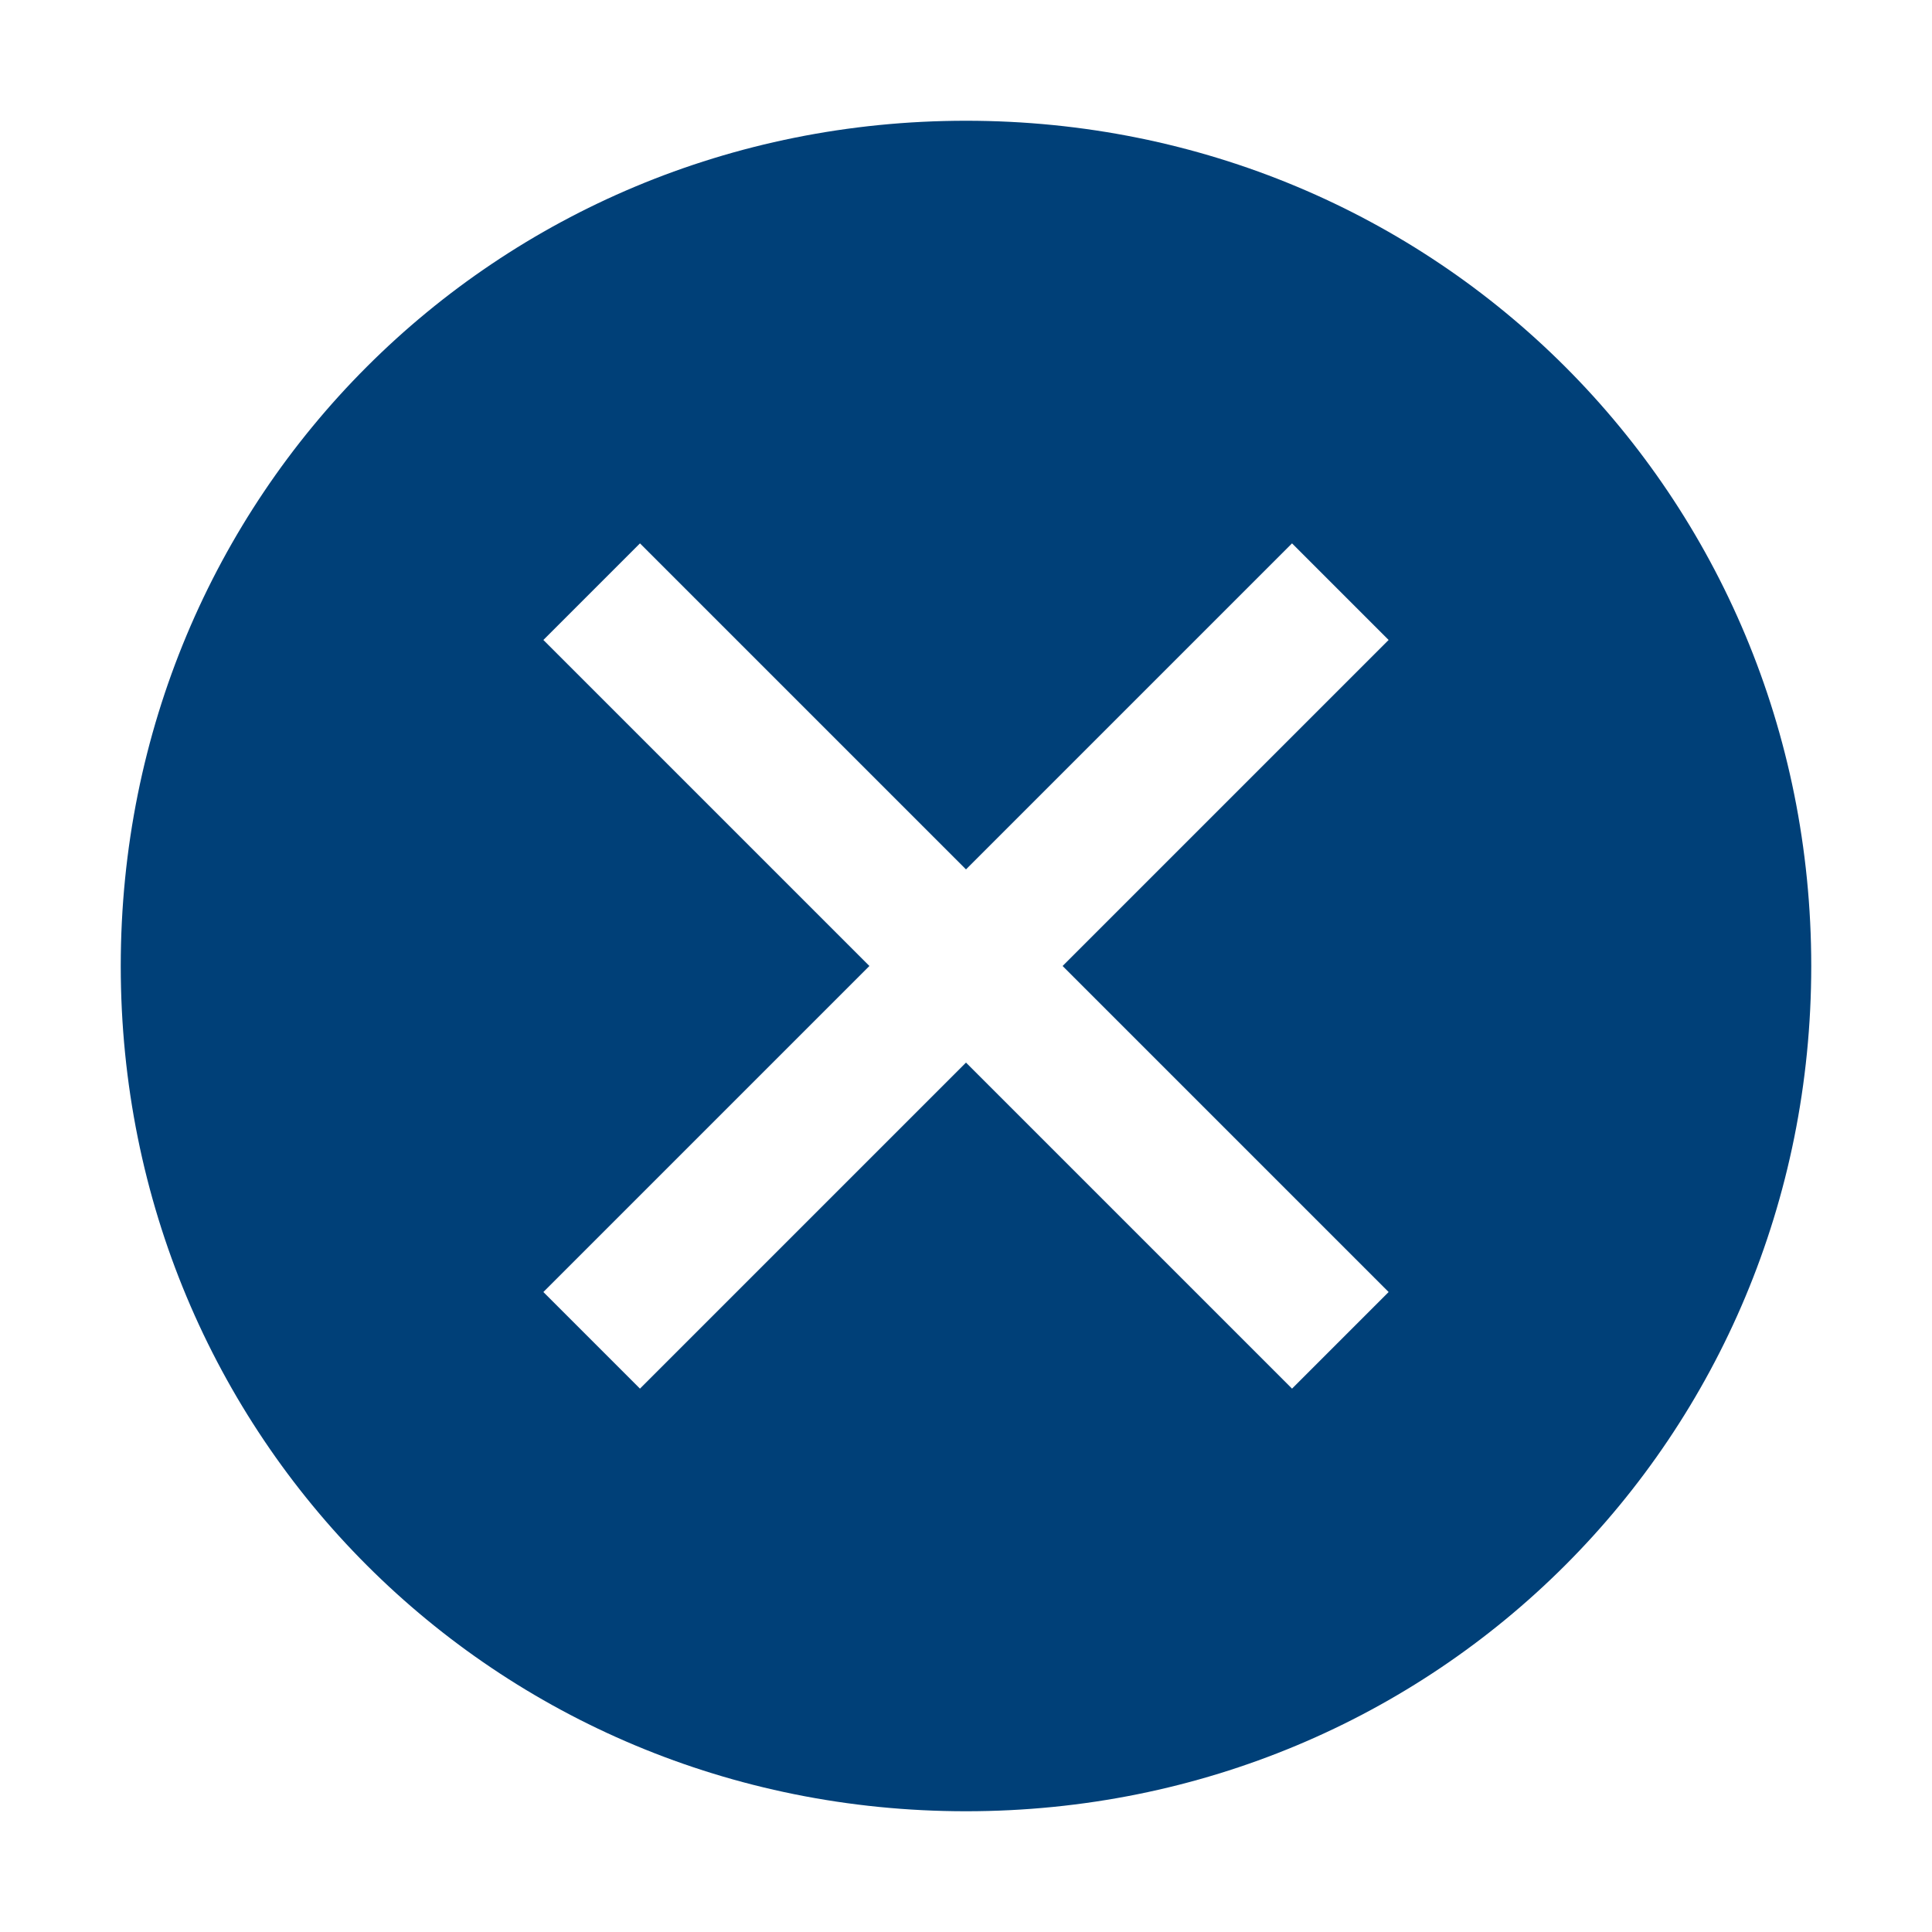<?xml version="1.0" encoding="UTF-8"?> <svg xmlns="http://www.w3.org/2000/svg" width="120" height="120" viewBox="0 0 120 120" fill="none"><path d="M60 7.5C30.75 7.5 7.5 30.75 7.5 60C7.5 89.25 30.75 112.5 60 112.5C89.25 112.5 112.5 89.25 112.5 60C112.5 30.75 89.25 7.5 60 7.5ZM80.25 86.25L60 66L39.75 86.25L33.75 80.25L54 60L33.75 39.75L39.75 33.75L60 54L80.25 33.75L86.25 39.75L66 60L86.25 80.25L80.25 86.25Z" fill="#004078"></path></svg> 